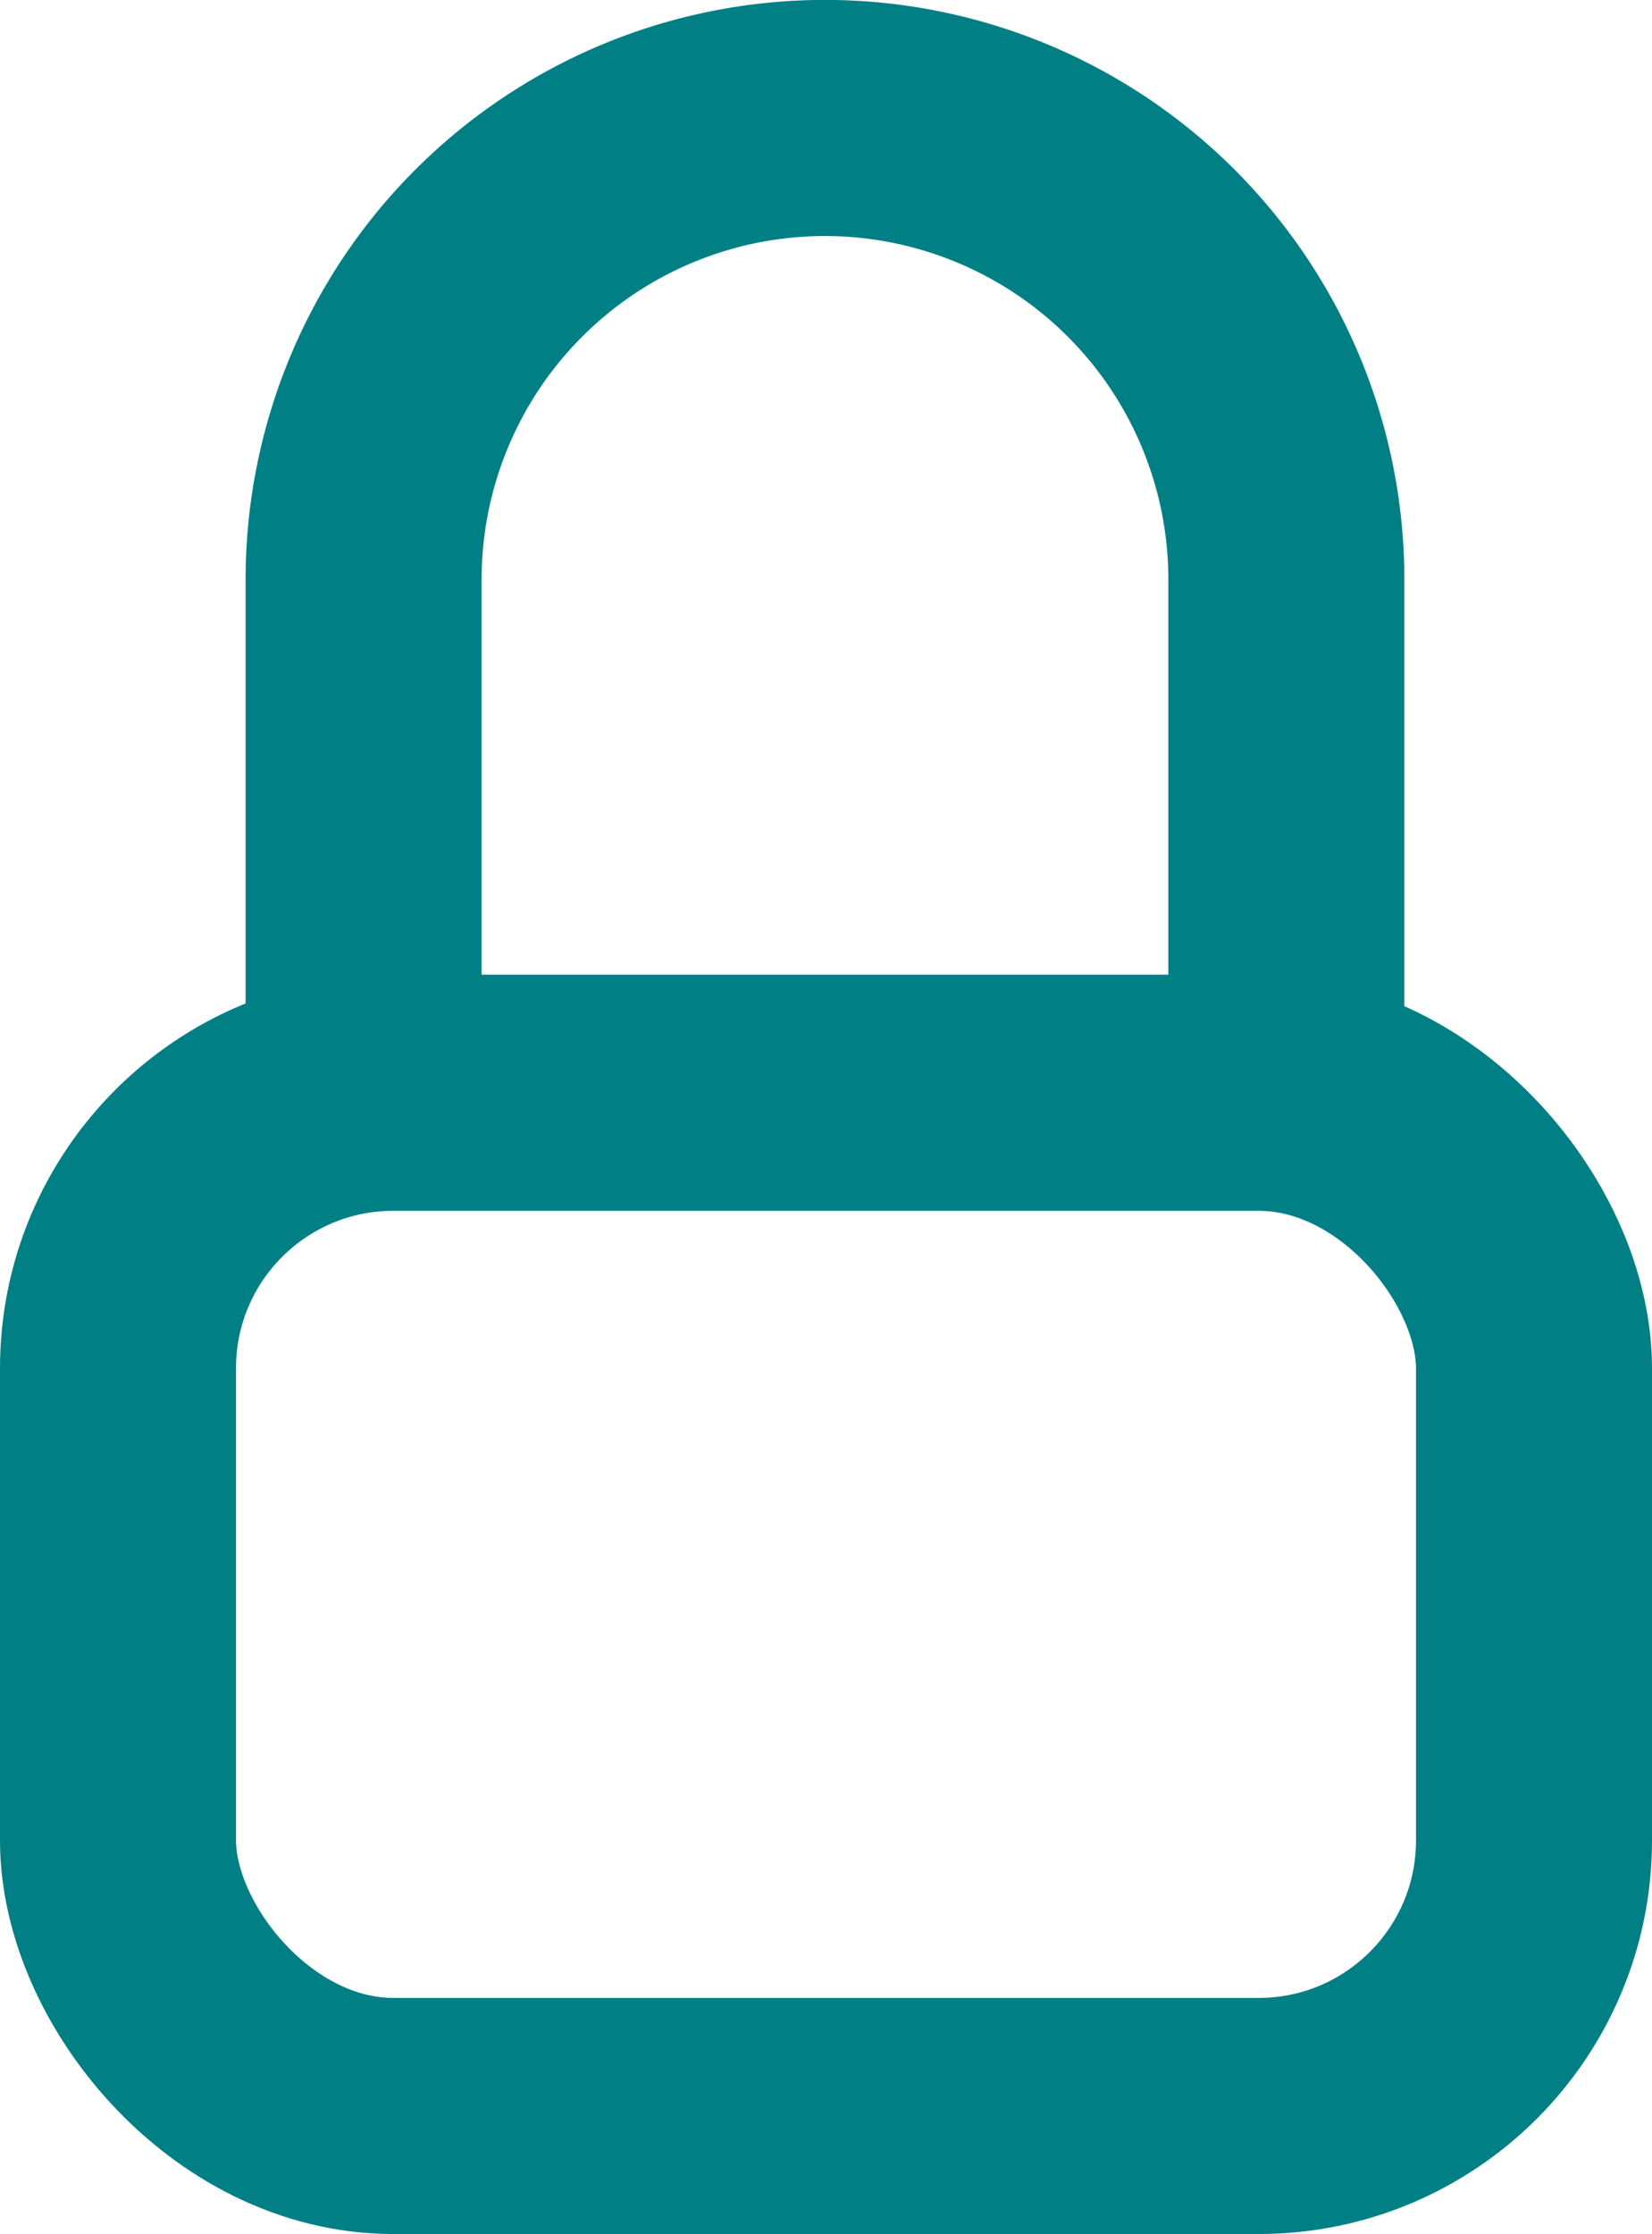 <svg xmlns="http://www.w3.org/2000/svg" width="21" height="28.384" viewBox="0 0 21 28.384">
  <g id="Grupo_887" data-name="Grupo 887" transform="translate(-0.348 1.5)">
    <g id="Rectángulo_190" data-name="Rectángulo 190" transform="translate(0.348 10.884)" fill="none" stroke="#007f85" stroke-linecap="round" stroke-linejoin="round" stroke-width="3">
      <rect width="21" height="16" rx="5" stroke="none"/>
      <rect x="1.5" y="1.5" width="18" height="13" rx="3.5" fill="none"/>
    </g>
    <path id="Trazado_2887" data-name="Trazado 2887" d="M107.415,236.142v-5.576a5.865,5.865,0,1,0-11.73,0v5.576" transform="translate(-90.715 -224.702)" fill="none" stroke="#007f85" stroke-miterlimit="10" stroke-width="3"/>
  </g>
</svg>
